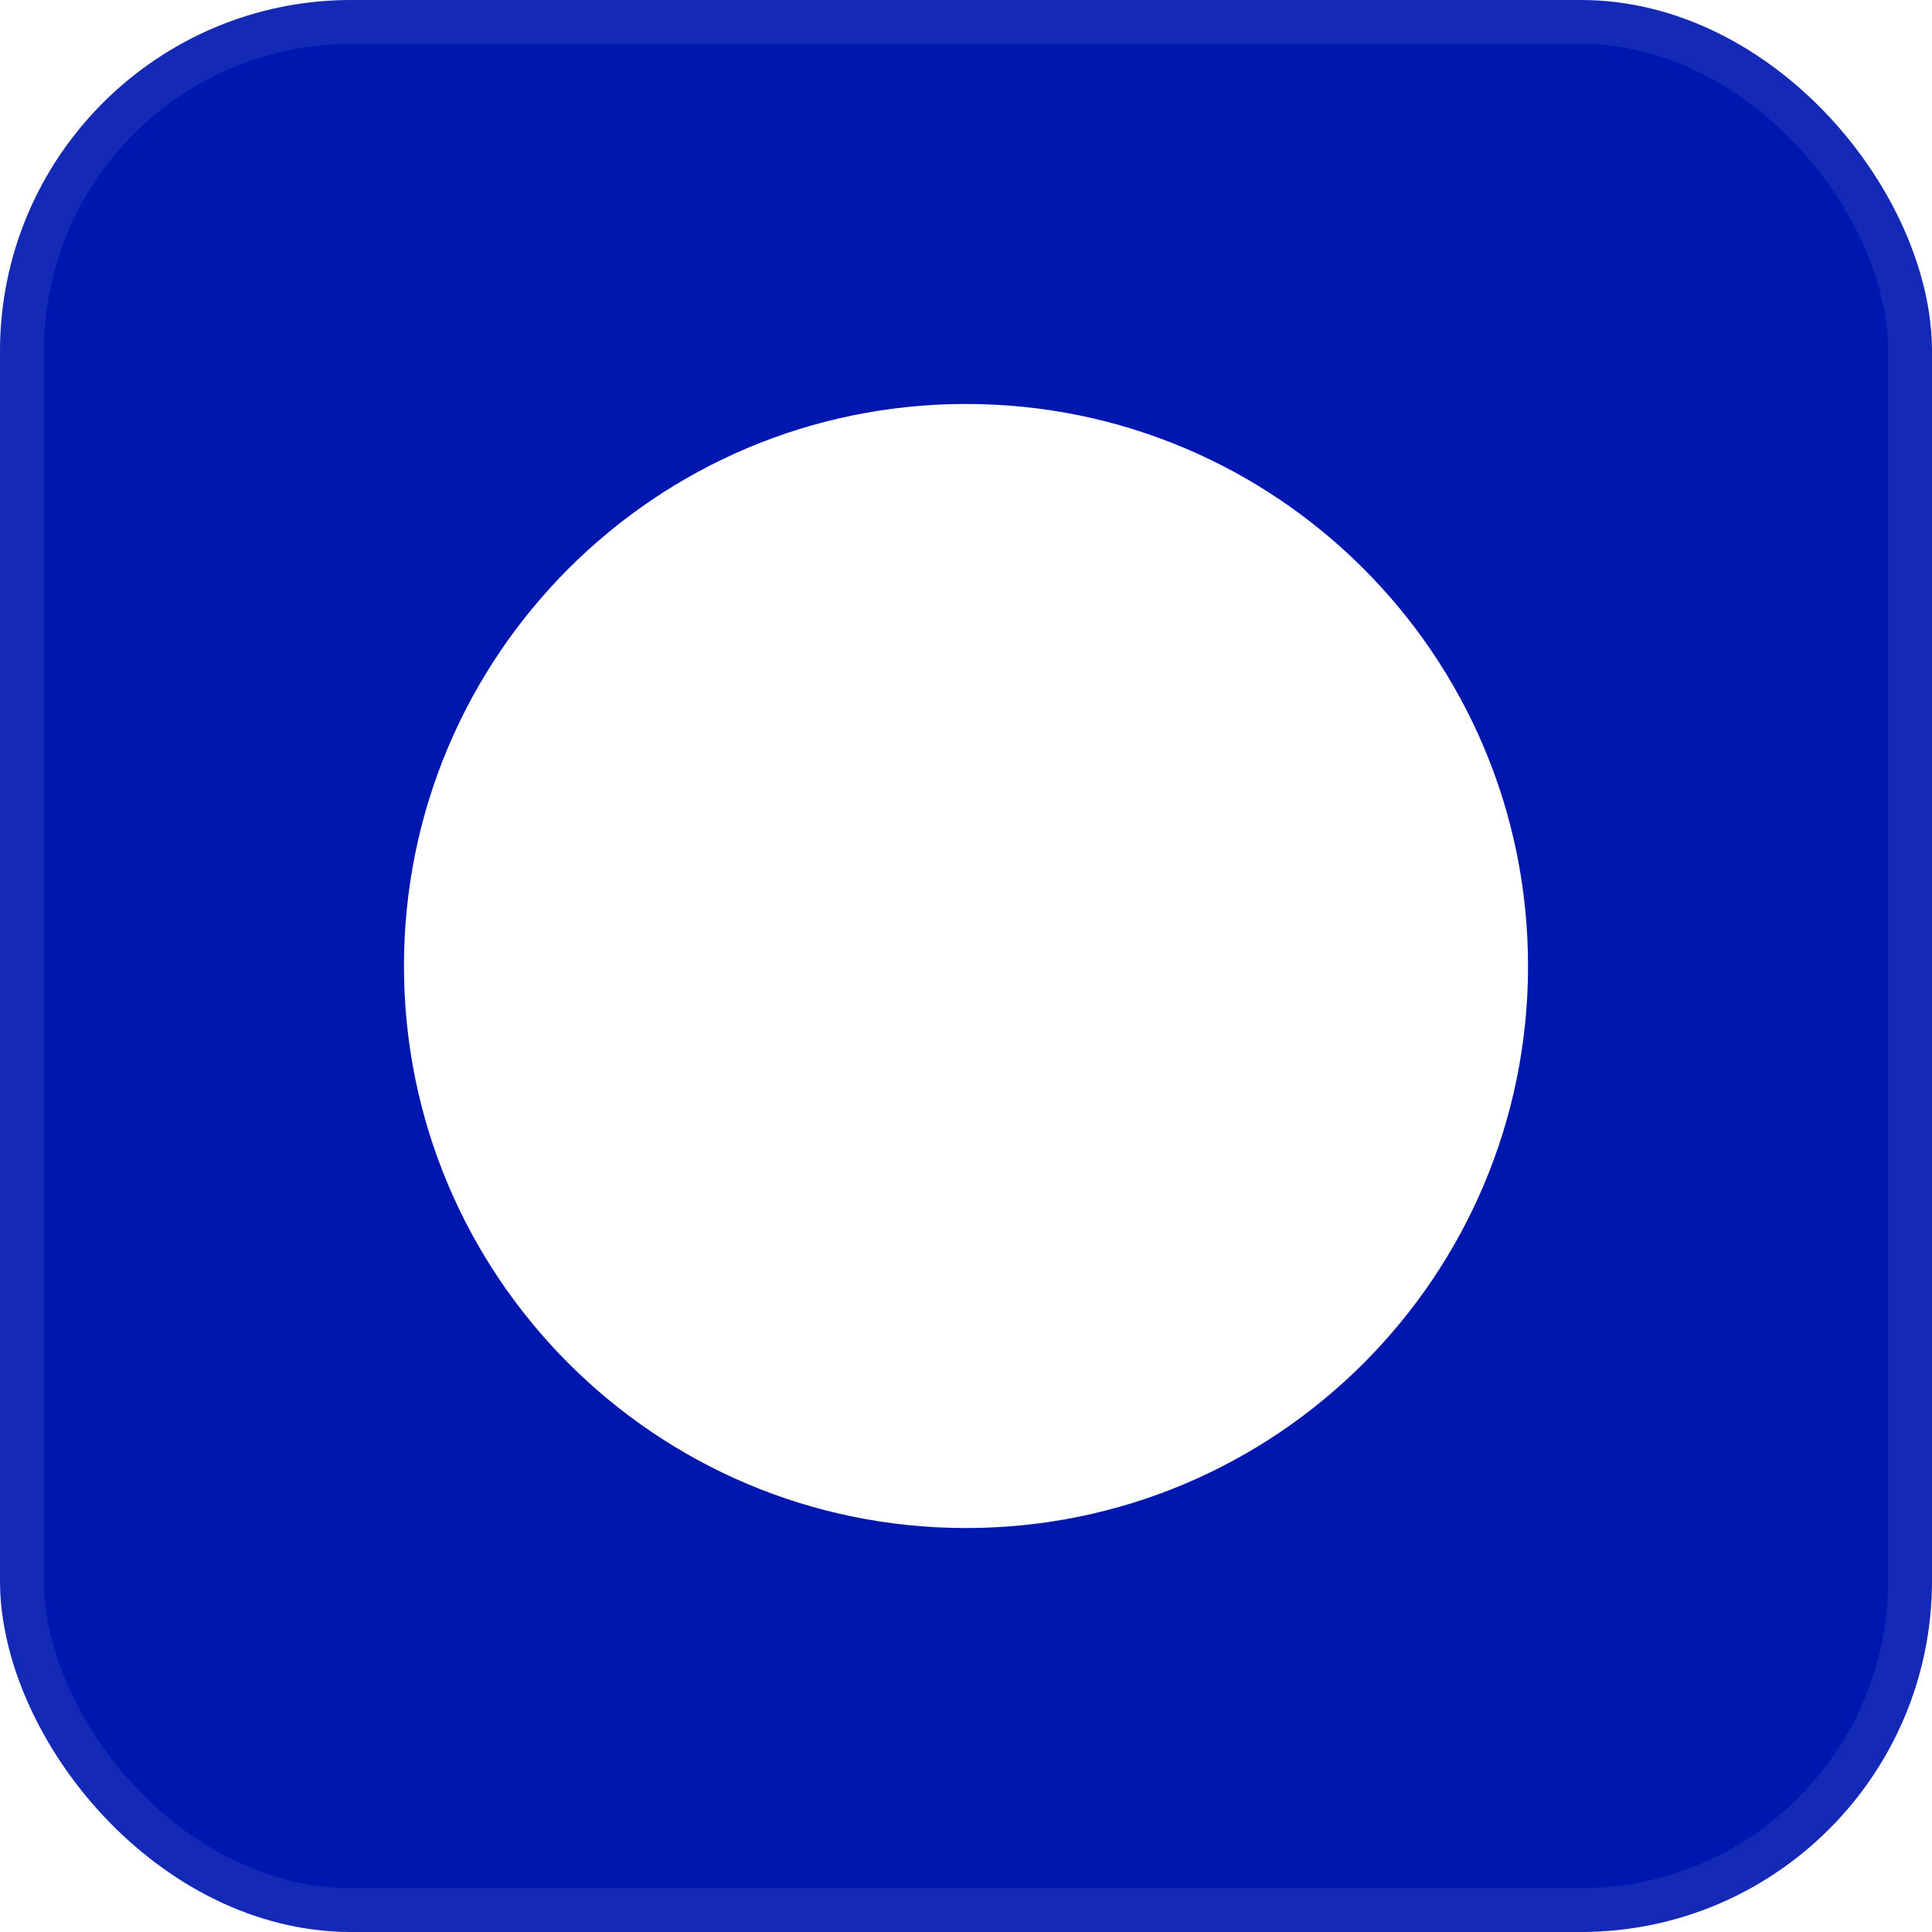 <svg width="22" height="22" viewBox="0 0 22 22" fill="none" xmlns="http://www.w3.org/2000/svg">
<g filter="url(#filter0_i_1554_1232)">
<rect width="22" height="22" rx="4" fill="#0017AF"/>
<rect x="0.25" y="0.25" width="21.5" height="21.5" rx="3.75" stroke="white" stroke-opacity="0.08" stroke-width="0.5"/>
<path fillRule="evenodd" clipRule="evenodd" d="M11 17.4C14.535 17.4 17.4 14.535 17.4 11C17.4 7.465 14.535 4.6 11 4.6C7.465 4.6 4.6 7.465 4.6 11C4.6 14.535 7.465 17.4 11 17.4ZM11.75 7C11.75 6.586 11.414 6.25 11 6.25C10.586 6.25 10.25 6.586 10.25 7V11C10.25 11.414 10.586 11.75 11 11.75H14.2C14.614 11.75 14.95 11.414 14.95 11C14.95 10.586 14.614 10.25 14.2 10.25H11.75V7Z" fill="white"/>
</g>
<defs>
<filter id="filter0_i_1554_1232" x="0" y="0" width="22" height="22" filterUnits="userSpaceOnUse" colorInterpolationFilters="sRGB">
<feFlood floodOpacity="0" result="BackgroundImageFix"/>
<feBlend mode="normal" in="SourceGraphic" in2="BackgroundImageFix" result="shape"/>
<feColorMatrix in="SourceAlpha" type="matrix" values="0 0 0 0 0 0 0 0 0 0 0 0 0 0 0 0 0 0 127 0" result="hardAlpha"/>
<feMorphology radius="2" operator="erode" in="SourceAlpha" result="effect1_innerShadow_1554_1232"/>
<feOffset/>
<feGaussianBlur stdDeviation="3"/>
<feComposite in2="hardAlpha" operator="arithmetic" k2="-1" k3="1"/>
<feColorMatrix type="matrix" values="0 0 0 0 1 0 0 0 0 1 0 0 0 0 1 0 0 0 0.1 0"/>
<feBlend mode="normal" in2="shape" result="effect1_innerShadow_1554_1232"/>
</filter>
</defs>
</svg>
